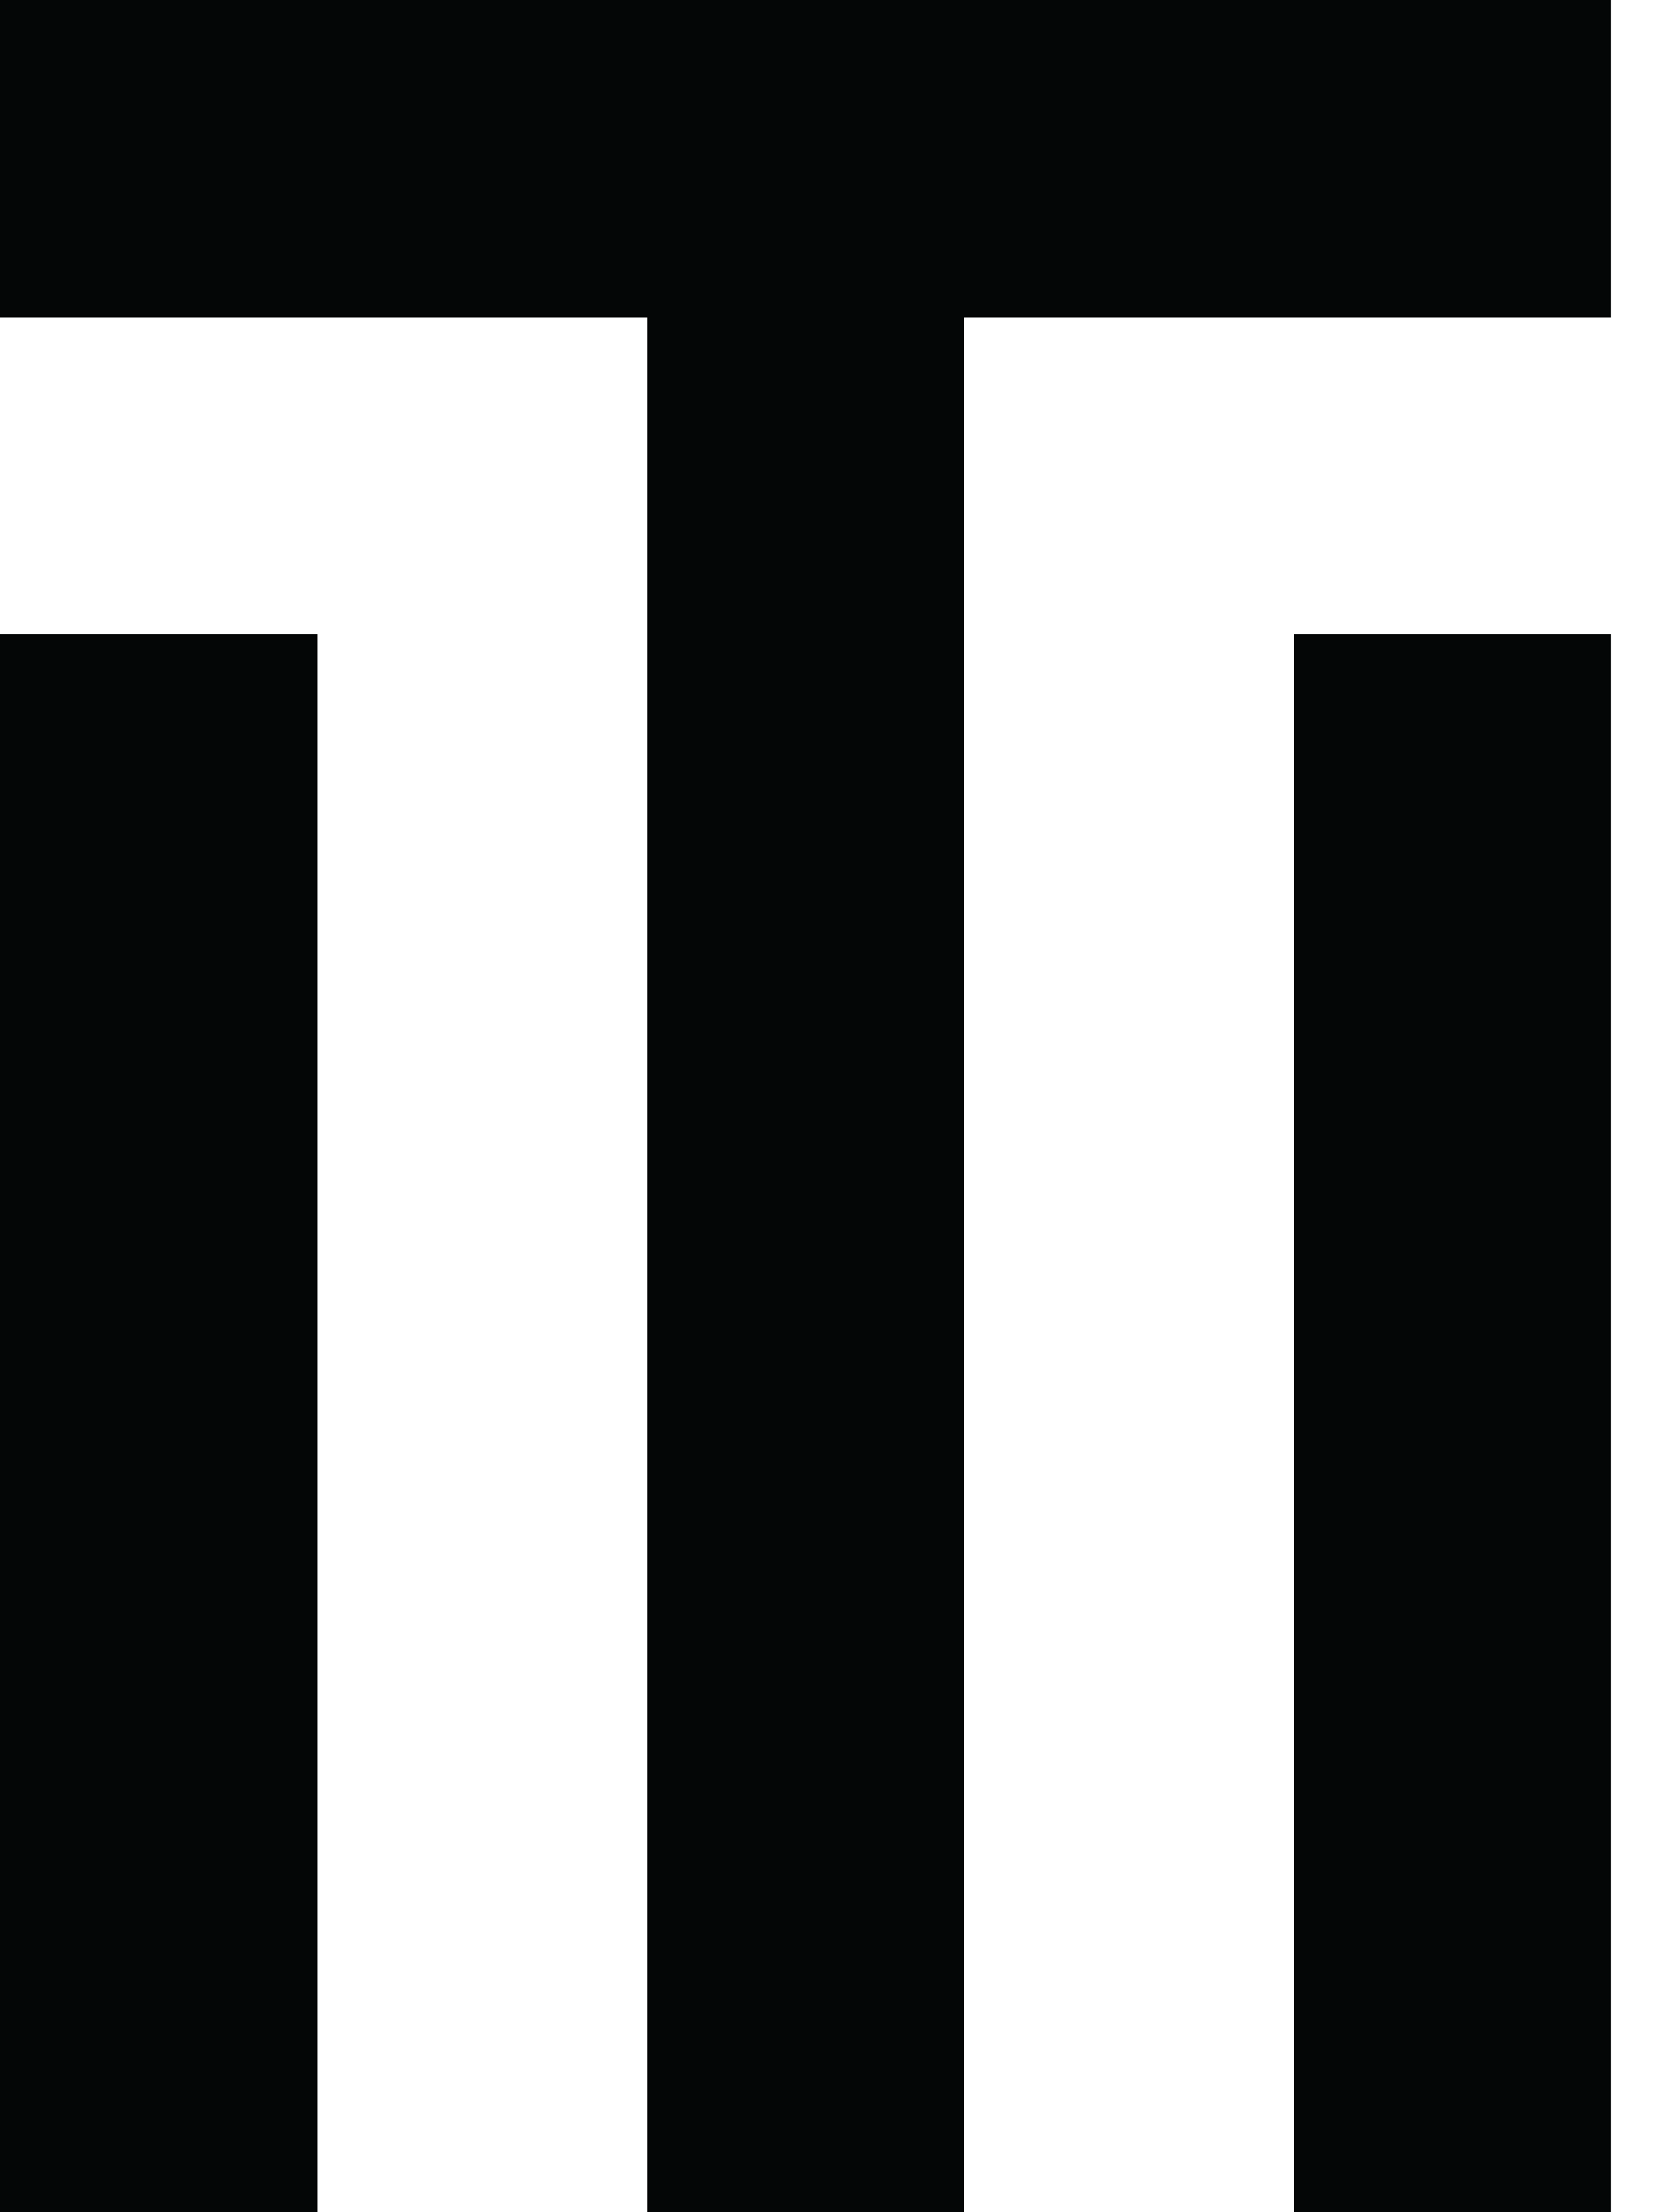 <svg fill="none" height="16" viewBox="0 0 12 16" width="12" xmlns="http://www.w3.org/2000/svg"><g fill="#040606"><path d="m0 0v2.294h4.68v13.706h2.294v-13.706h4.68v-2.294z"/><path d="m0 16h2.294v-11.412h-2.294z"/><path d="m9.36 16h2.294v-11.412h-2.294z"/></g></svg>
